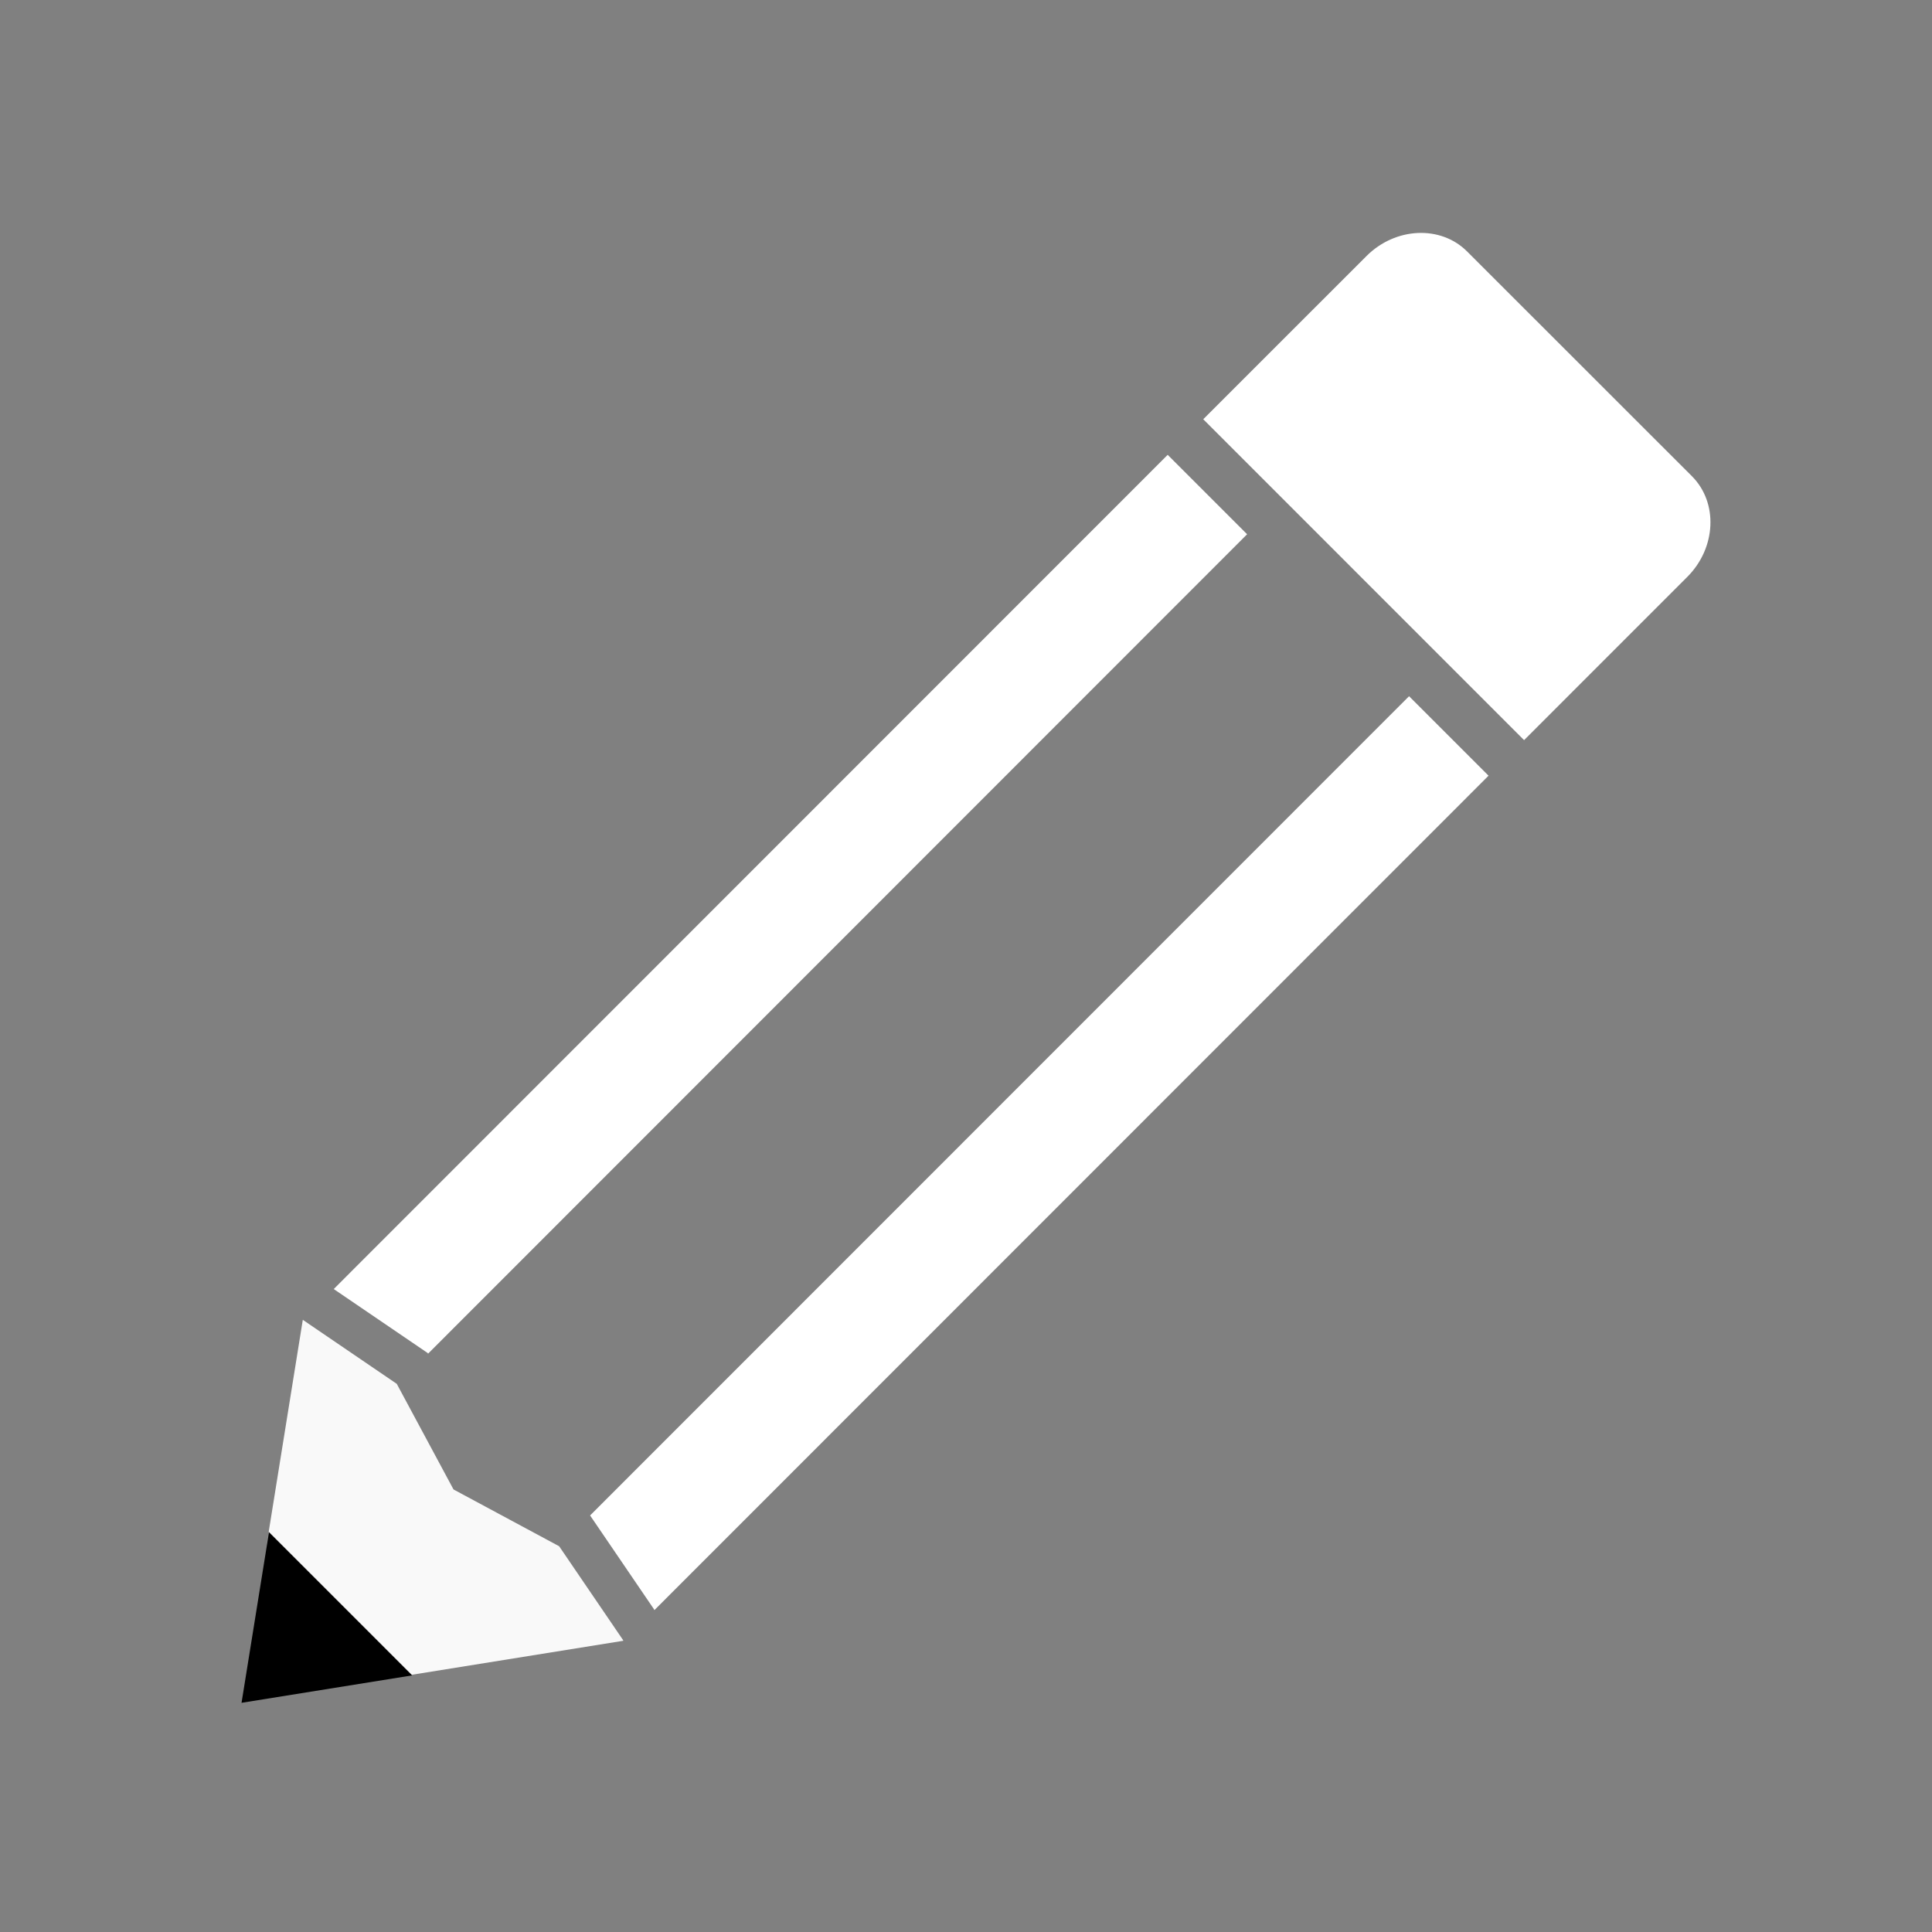 <?xml version="1.0" encoding="UTF-8"?> <!-- Generator: Adobe Illustrator 16.0.0, SVG Export Plug-In . SVG Version: 6.00 Build 0) --> <svg xmlns="http://www.w3.org/2000/svg" xmlns:xlink="http://www.w3.org/1999/xlink" x="0px" y="0px" width="100px" height="100px" viewBox="0 0 100 100" xml:space="preserve"><rect x="0" y="0" width="100" height="100" fill="#808080" stroke="none"/> <g id="Слой_1" display="none"> <rect display="inline" fill="#808285" width="100" height="100"></rect> </g> <g id="Слой_2"> <path fill="#FFFFFF" d="M87.576,24.65L75.934,13.013c-1.364-1.365-3.707-1.257-5.204,0.239L62.28,21.7l16.606,16.609l8.45-8.451 C88.833,28.359,88.94,26.019,87.576,24.65z"></path> <polygon fill="#F9F9F9" points="32.254,84.896 28.941,80.033 23.474,77.094 20.536,71.627 15.673,68.314 13.802,79.944 13.804,79.947 13.911,79.281 21.315,86.686 32.258,84.927 "></polygon> <polygon points="13.922,79.314 12.502,88.137 21.327,86.719 "></polygon> <polygon fill="#FFFFFF" points="60.439,23.542 17.274,66.721 22.138,70.033 22.156,70.066 64.55,27.653 "></polygon> <polygon fill="#FFFFFF" points="72.933,36.036 30.543,78.439 33.856,83.303 33.859,83.333 33.881,83.33 77.047,40.15 "></polygon> </g> </svg> 